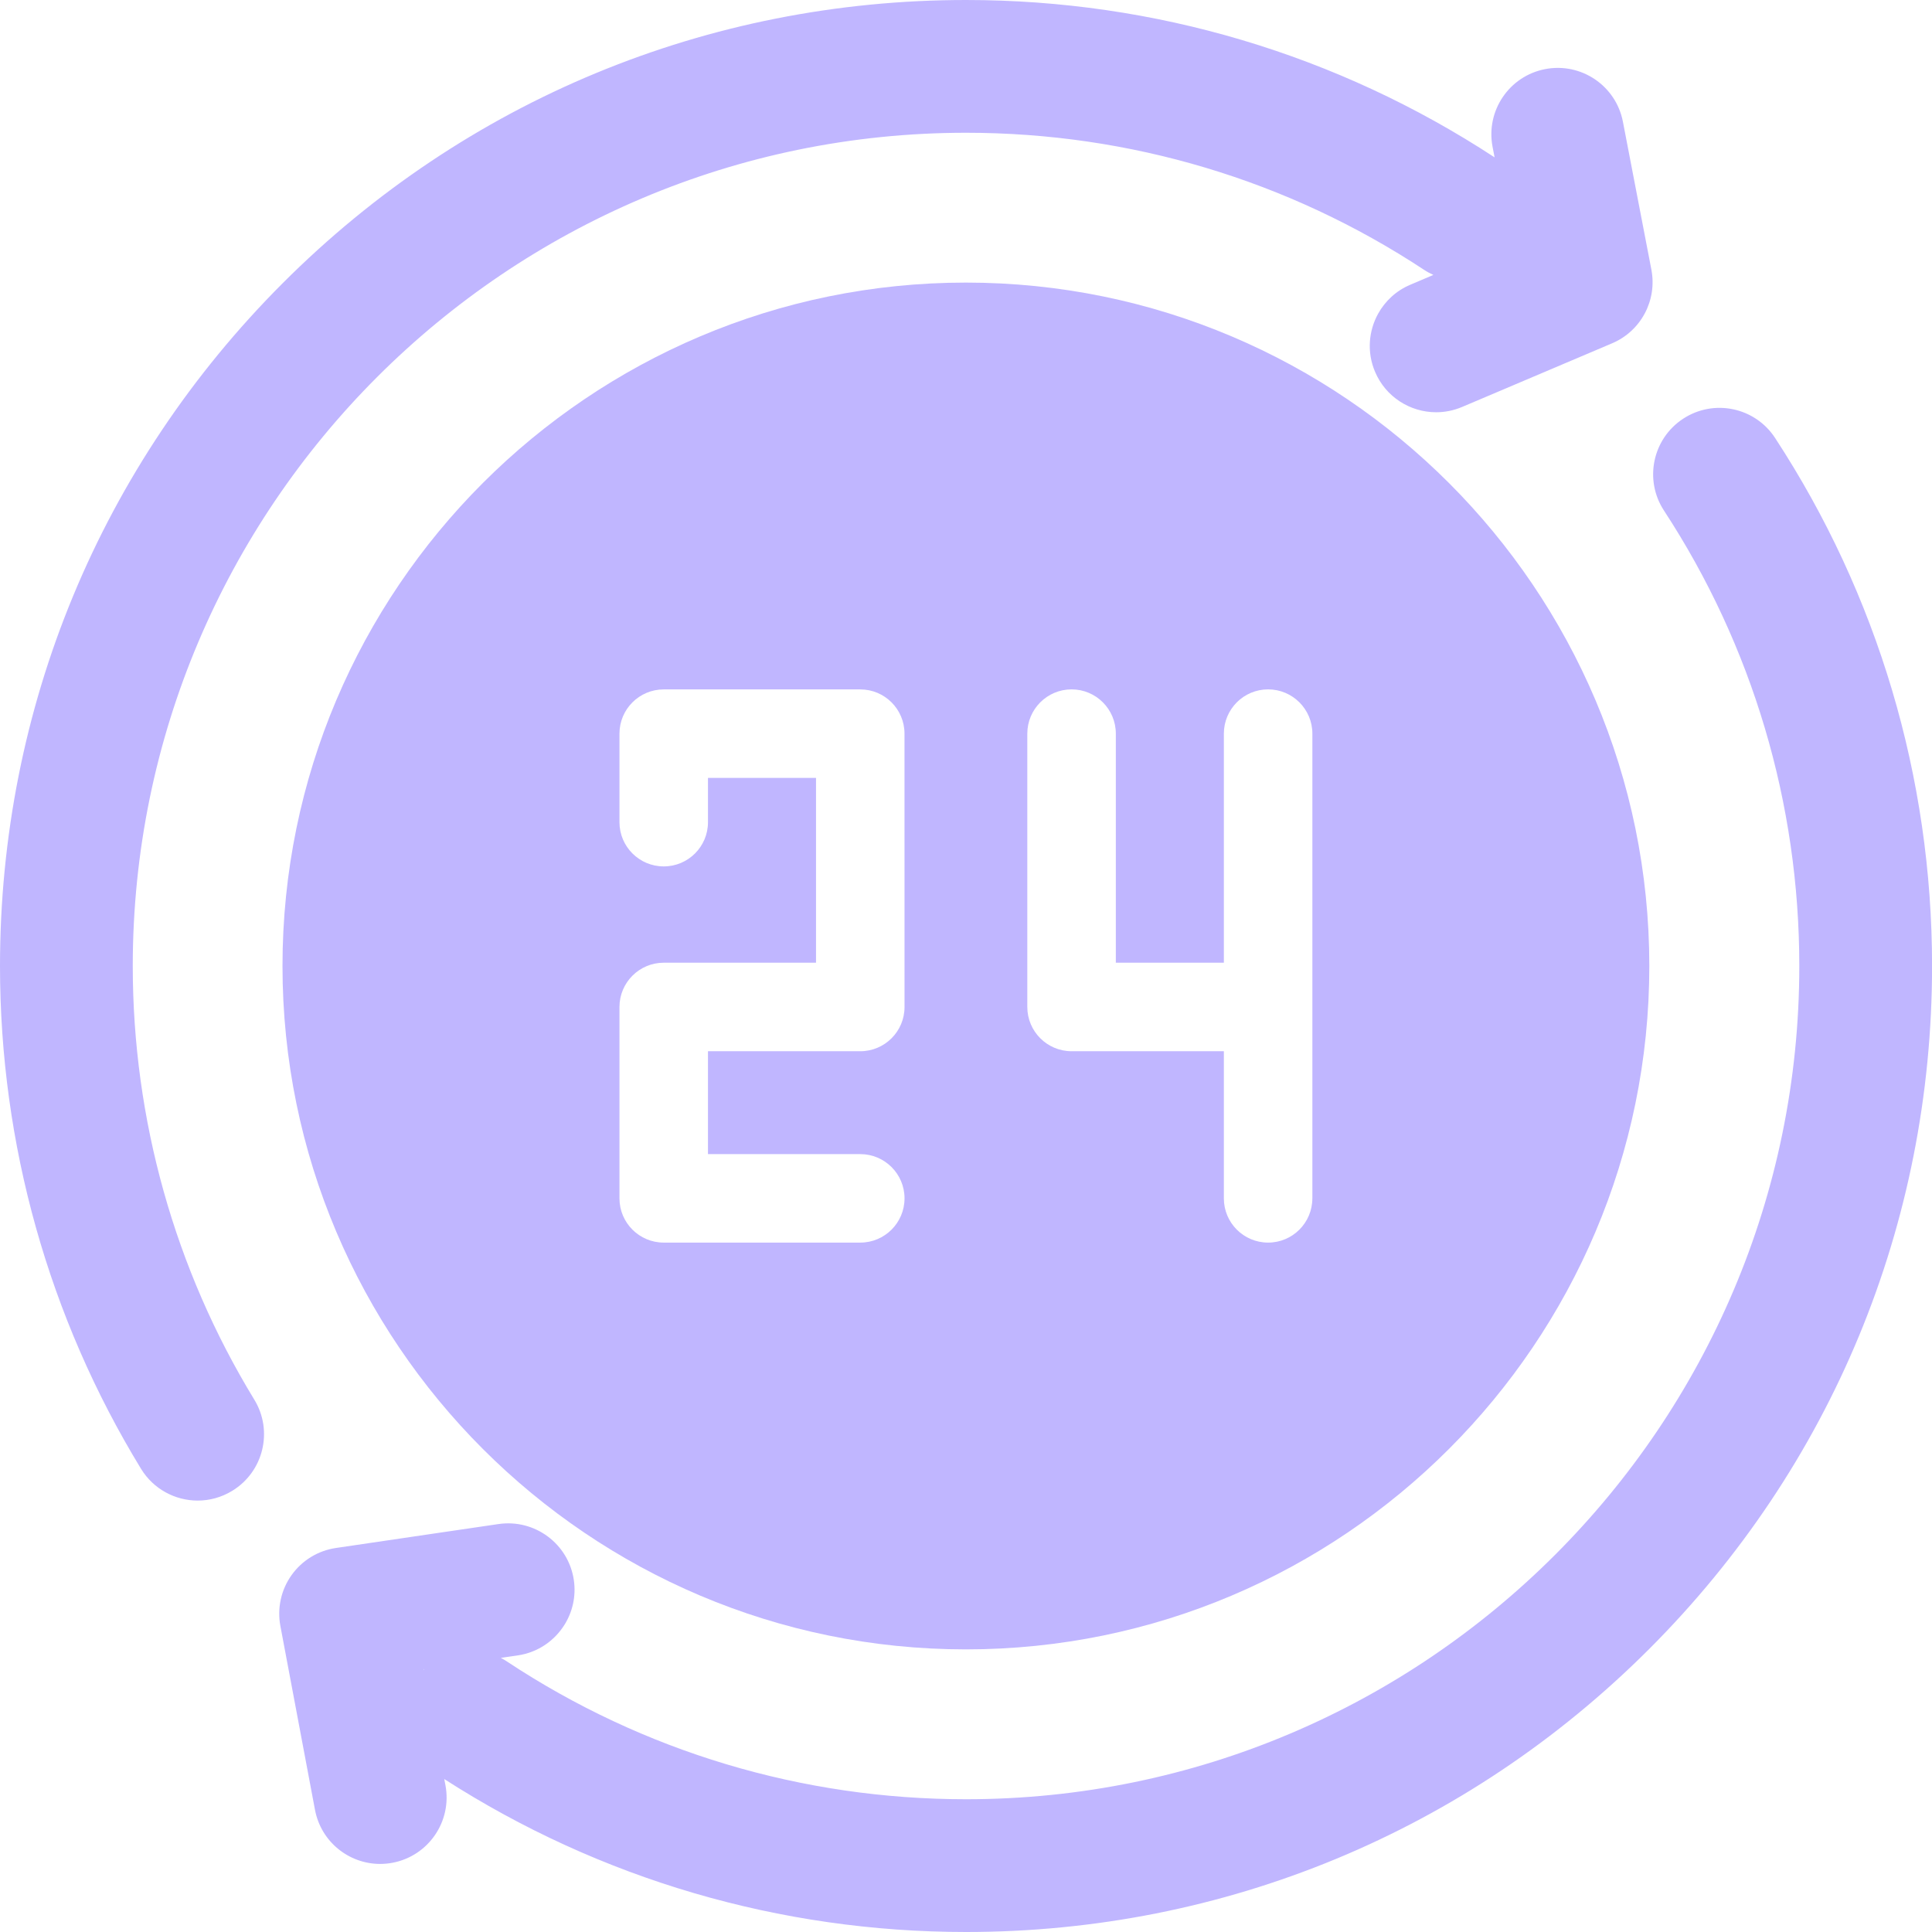 <svg width="60" height="60" viewBox="0 0 60 60" fill="none" xmlns="http://www.w3.org/2000/svg">
<path d="M29.997 8.776C18.294 8.776 8.773 18.297 8.773 29.999C8.773 41.702 18.294 51.223 29.997 51.223C41.7 51.223 51.221 41.702 51.221 29.999C51.221 18.297 41.7 8.776 29.997 8.776ZM28.091 31.273C28.091 32.032 27.475 32.647 26.716 32.647H21.987V35.842H26.716C27.475 35.842 28.091 36.457 28.091 37.216C28.091 37.975 27.475 38.59 26.716 38.59H20.613C19.854 38.59 19.238 37.975 19.238 37.216V31.273C19.238 30.514 19.854 29.898 20.613 29.898H25.342V24.158H21.987V25.533C21.987 26.292 21.372 26.907 20.613 26.907C19.854 26.907 19.238 26.292 19.238 25.533V22.784C19.238 22.025 19.854 21.41 20.613 21.41H26.716C27.475 21.41 28.09 22.025 28.09 22.784L28.091 31.273ZM40.756 37.216C40.756 37.975 40.141 38.59 39.382 38.59C38.623 38.59 38.008 37.975 38.008 37.216V32.647H33.279C32.52 32.647 31.904 32.031 31.904 31.272V22.784C31.904 22.025 32.52 21.409 33.279 21.409C34.038 21.409 34.653 22.025 34.653 22.784V29.898H38.008V22.784C38.008 22.025 38.623 21.409 39.382 21.409C40.141 21.409 40.757 22.025 40.757 22.784V37.216H40.756Z" fill="#C0B6FF"/>
<path d="M55.126 13.6C54.503 12.647 53.226 12.38 52.273 13.003C51.32 13.626 51.053 14.904 51.676 15.856C54.426 20.061 55.879 24.952 55.879 30C55.879 44.269 44.271 55.877 30.002 55.877C24.906 55.877 19.976 54.398 15.745 51.6C15.683 51.559 15.618 51.521 15.553 51.487L16.081 51.41C16.703 51.318 17.218 50.957 17.528 50.463C17.779 50.063 17.895 49.575 17.821 49.07C17.655 47.944 16.608 47.166 15.481 47.331L13.732 47.588L10.433 48.074C9.878 48.155 9.38 48.46 9.055 48.916C8.729 49.373 8.604 49.943 8.707 50.494L9.782 56.205C9.968 57.195 10.833 57.886 11.805 57.886C11.932 57.886 12.06 57.874 12.189 57.85C13.308 57.639 14.044 56.562 13.834 55.443L13.797 55.25C18.631 58.358 24.225 60 30.002 60C38.015 60 45.549 56.879 51.215 51.213C56.882 45.547 60.002 38.013 60.002 30C60.002 24.148 58.316 18.477 55.126 13.6ZM13.159 51.854L13.156 51.84L13.178 51.837C13.171 51.843 13.165 51.848 13.159 51.854Z" fill="#C0B6FF"/>
<path d="M51.285 8.373L50.401 3.78C50.186 2.663 49.105 1.931 47.987 2.146C46.869 2.361 46.138 3.442 46.353 4.56L46.416 4.887C41.535 1.69 35.861 -0 30 -0C21.987 -0 14.453 3.12 8.787 8.787C3.121 14.453 0 21.987 0 30C0 35.523 1.514 40.923 4.379 45.614C4.767 46.25 5.445 46.602 6.14 46.602C6.506 46.602 6.877 46.504 7.212 46.299C8.184 45.706 8.491 44.437 7.897 43.466C5.428 39.422 4.123 34.765 4.123 30C4.123 15.731 15.731 4.123 30 4.123C35.087 4.123 40.009 5.597 44.234 8.385C44.325 8.445 44.419 8.494 44.515 8.538L43.795 8.844C43.355 9.03 43.016 9.353 42.8 9.74C42.503 10.276 42.445 10.938 42.703 11.546C43.036 12.332 43.799 12.803 44.601 12.803C44.87 12.803 45.142 12.75 45.405 12.639L46.167 12.316L50.067 10.661C50.961 10.281 51.469 9.328 51.285 8.373Z" fill="#C0B6FF"/>
</svg>
